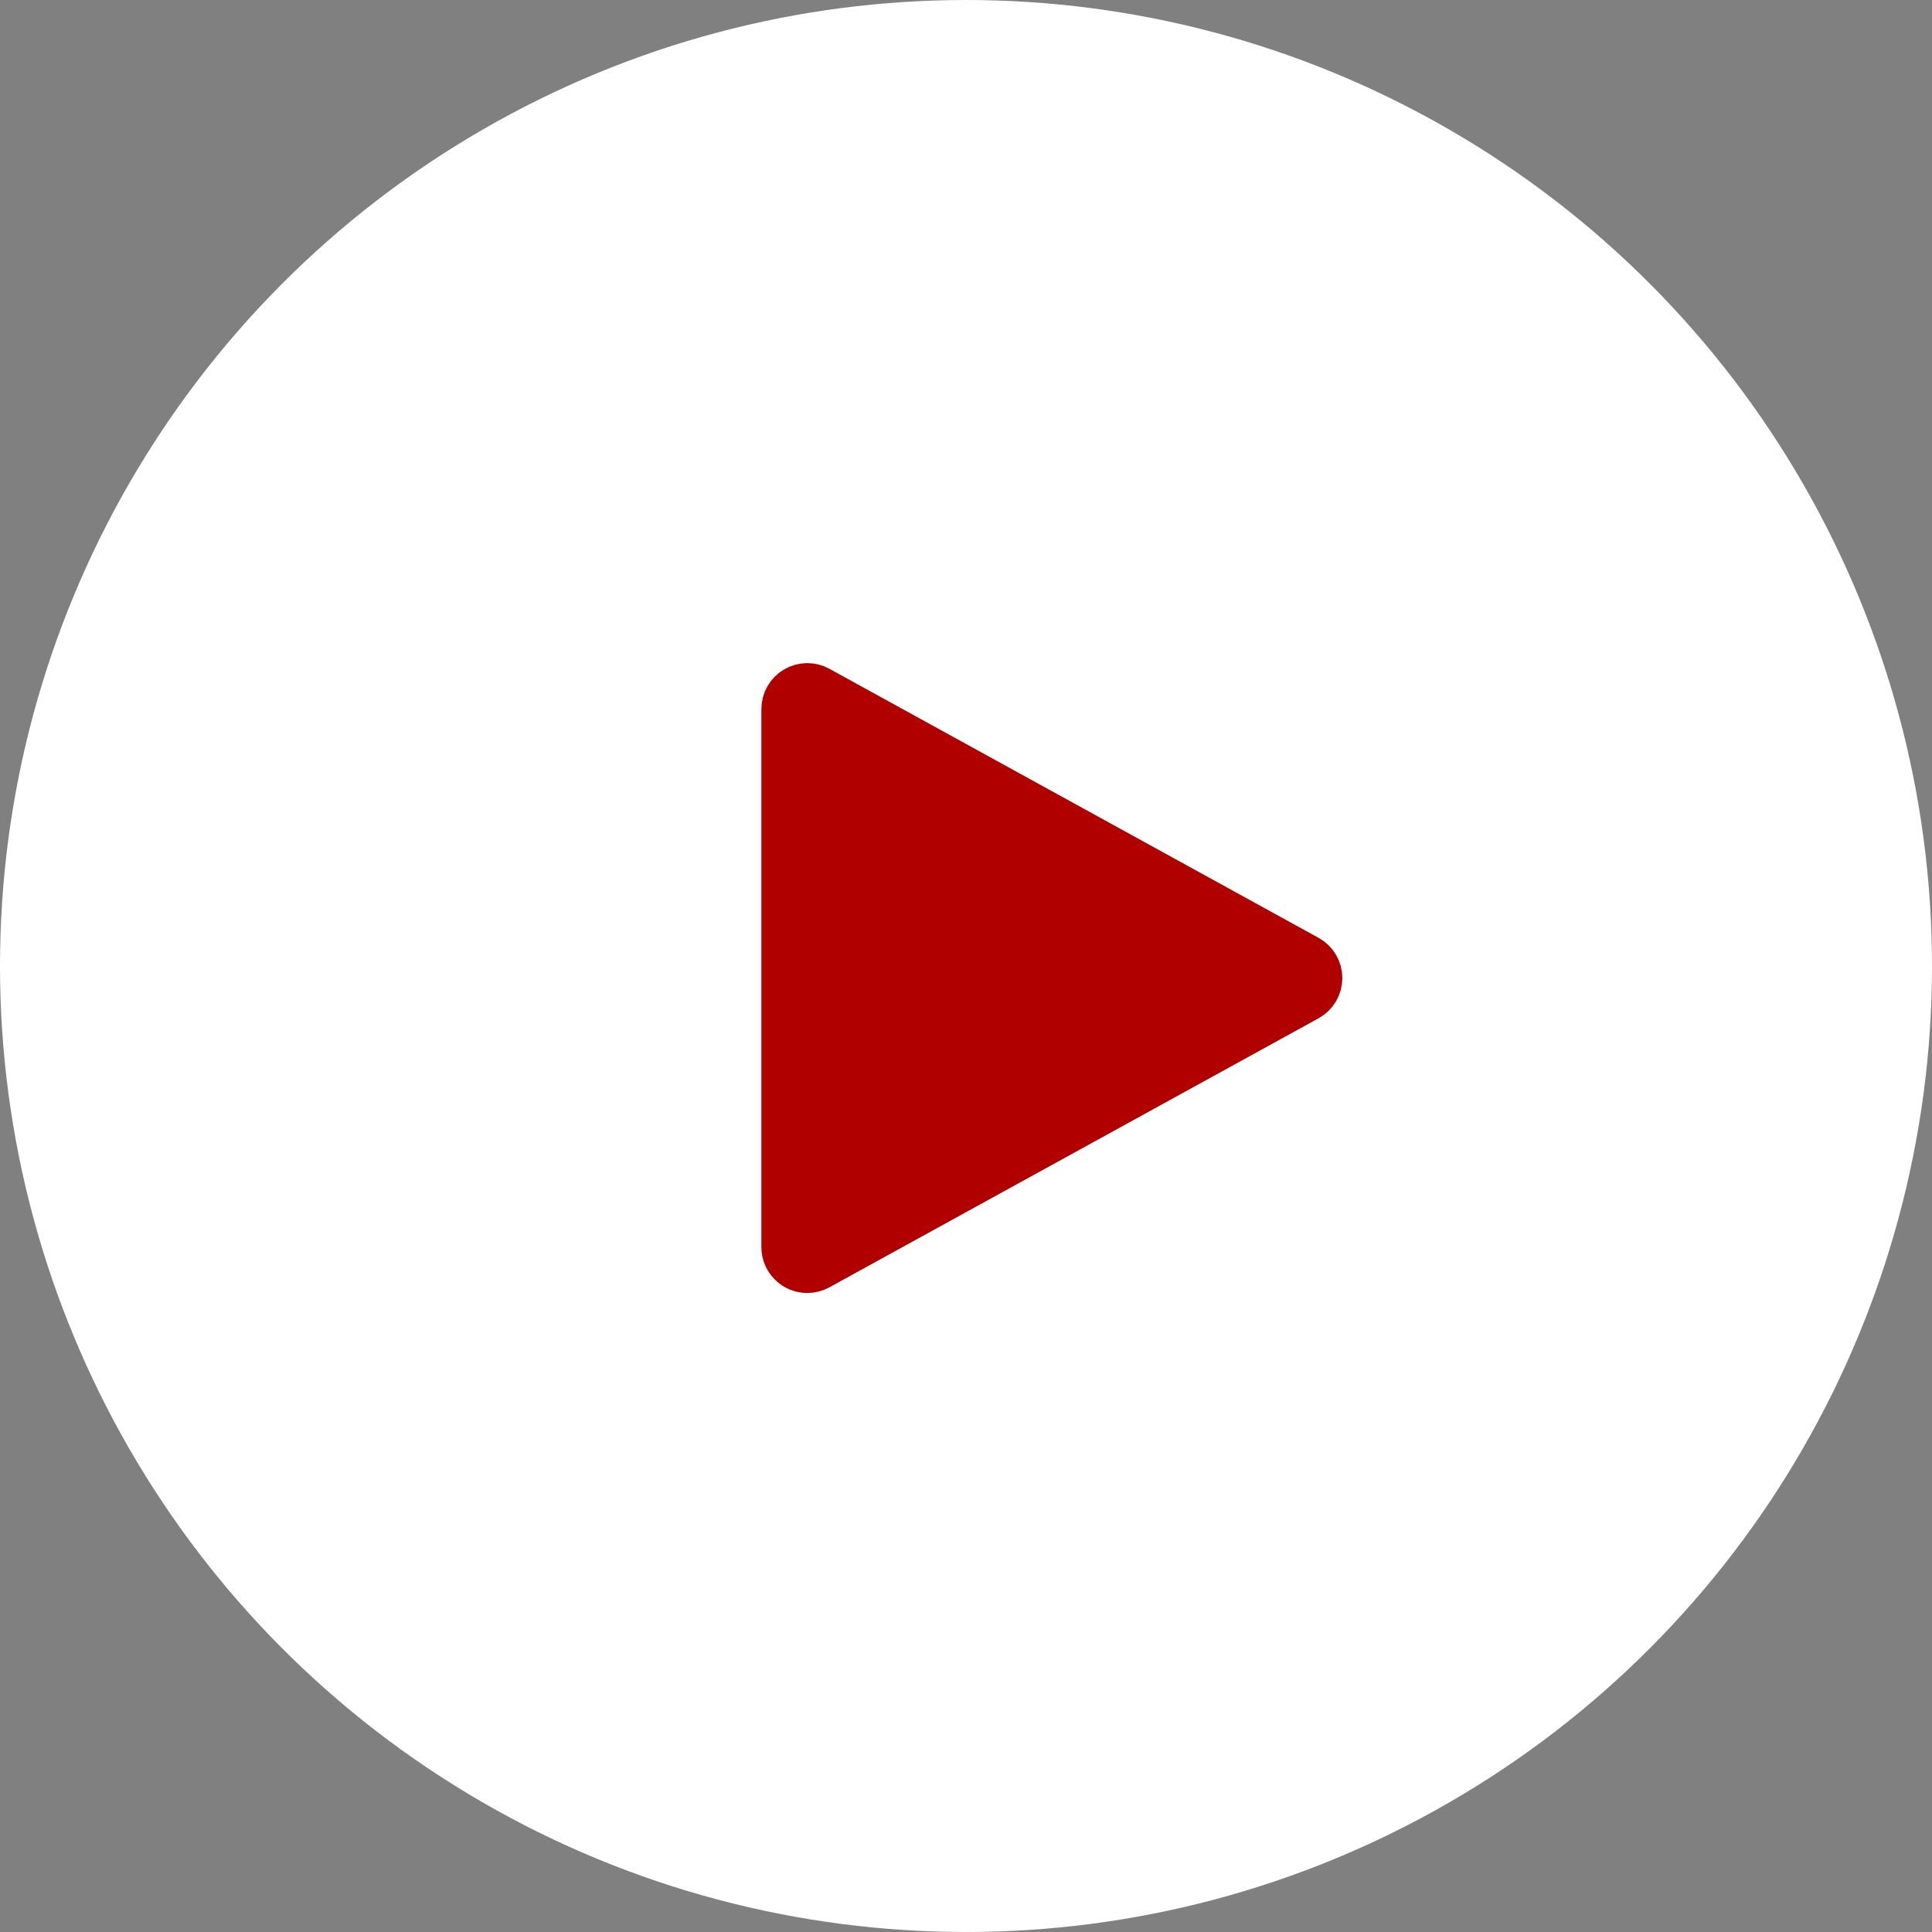 <svg width="90" height="90" viewBox="0 0 90 90" fill="none" xmlns="http://www.w3.org/2000/svg">
<rect x="0" y="0" width="90" height="90" fill="#808080" stroke="none"/>
<circle cx="45" cy="45" r="44" fill="white" stroke="white" stroke-width="2"/>
<path d="M37.607 59.233C37.305 59.233 37.015 59.113 36.802 58.899C36.588 58.685 36.468 58.396 36.468 58.093V33.03C36.468 32.832 36.52 32.638 36.618 32.466C36.716 32.294 36.857 32.15 37.028 32.05C37.198 31.949 37.392 31.894 37.59 31.891C37.788 31.888 37.983 31.937 38.156 32.032L60.941 44.564C61.12 44.662 61.269 44.807 61.373 44.982C61.476 45.158 61.531 45.358 61.531 45.562C61.531 45.766 61.476 45.966 61.373 46.141C61.269 46.317 61.12 46.461 60.941 46.56L38.156 59.091C37.988 59.184 37.799 59.233 37.607 59.233Z" fill="#B10000" stroke="#B10000" stroke-width="2" stroke-linejoin="round"/>
</svg>

